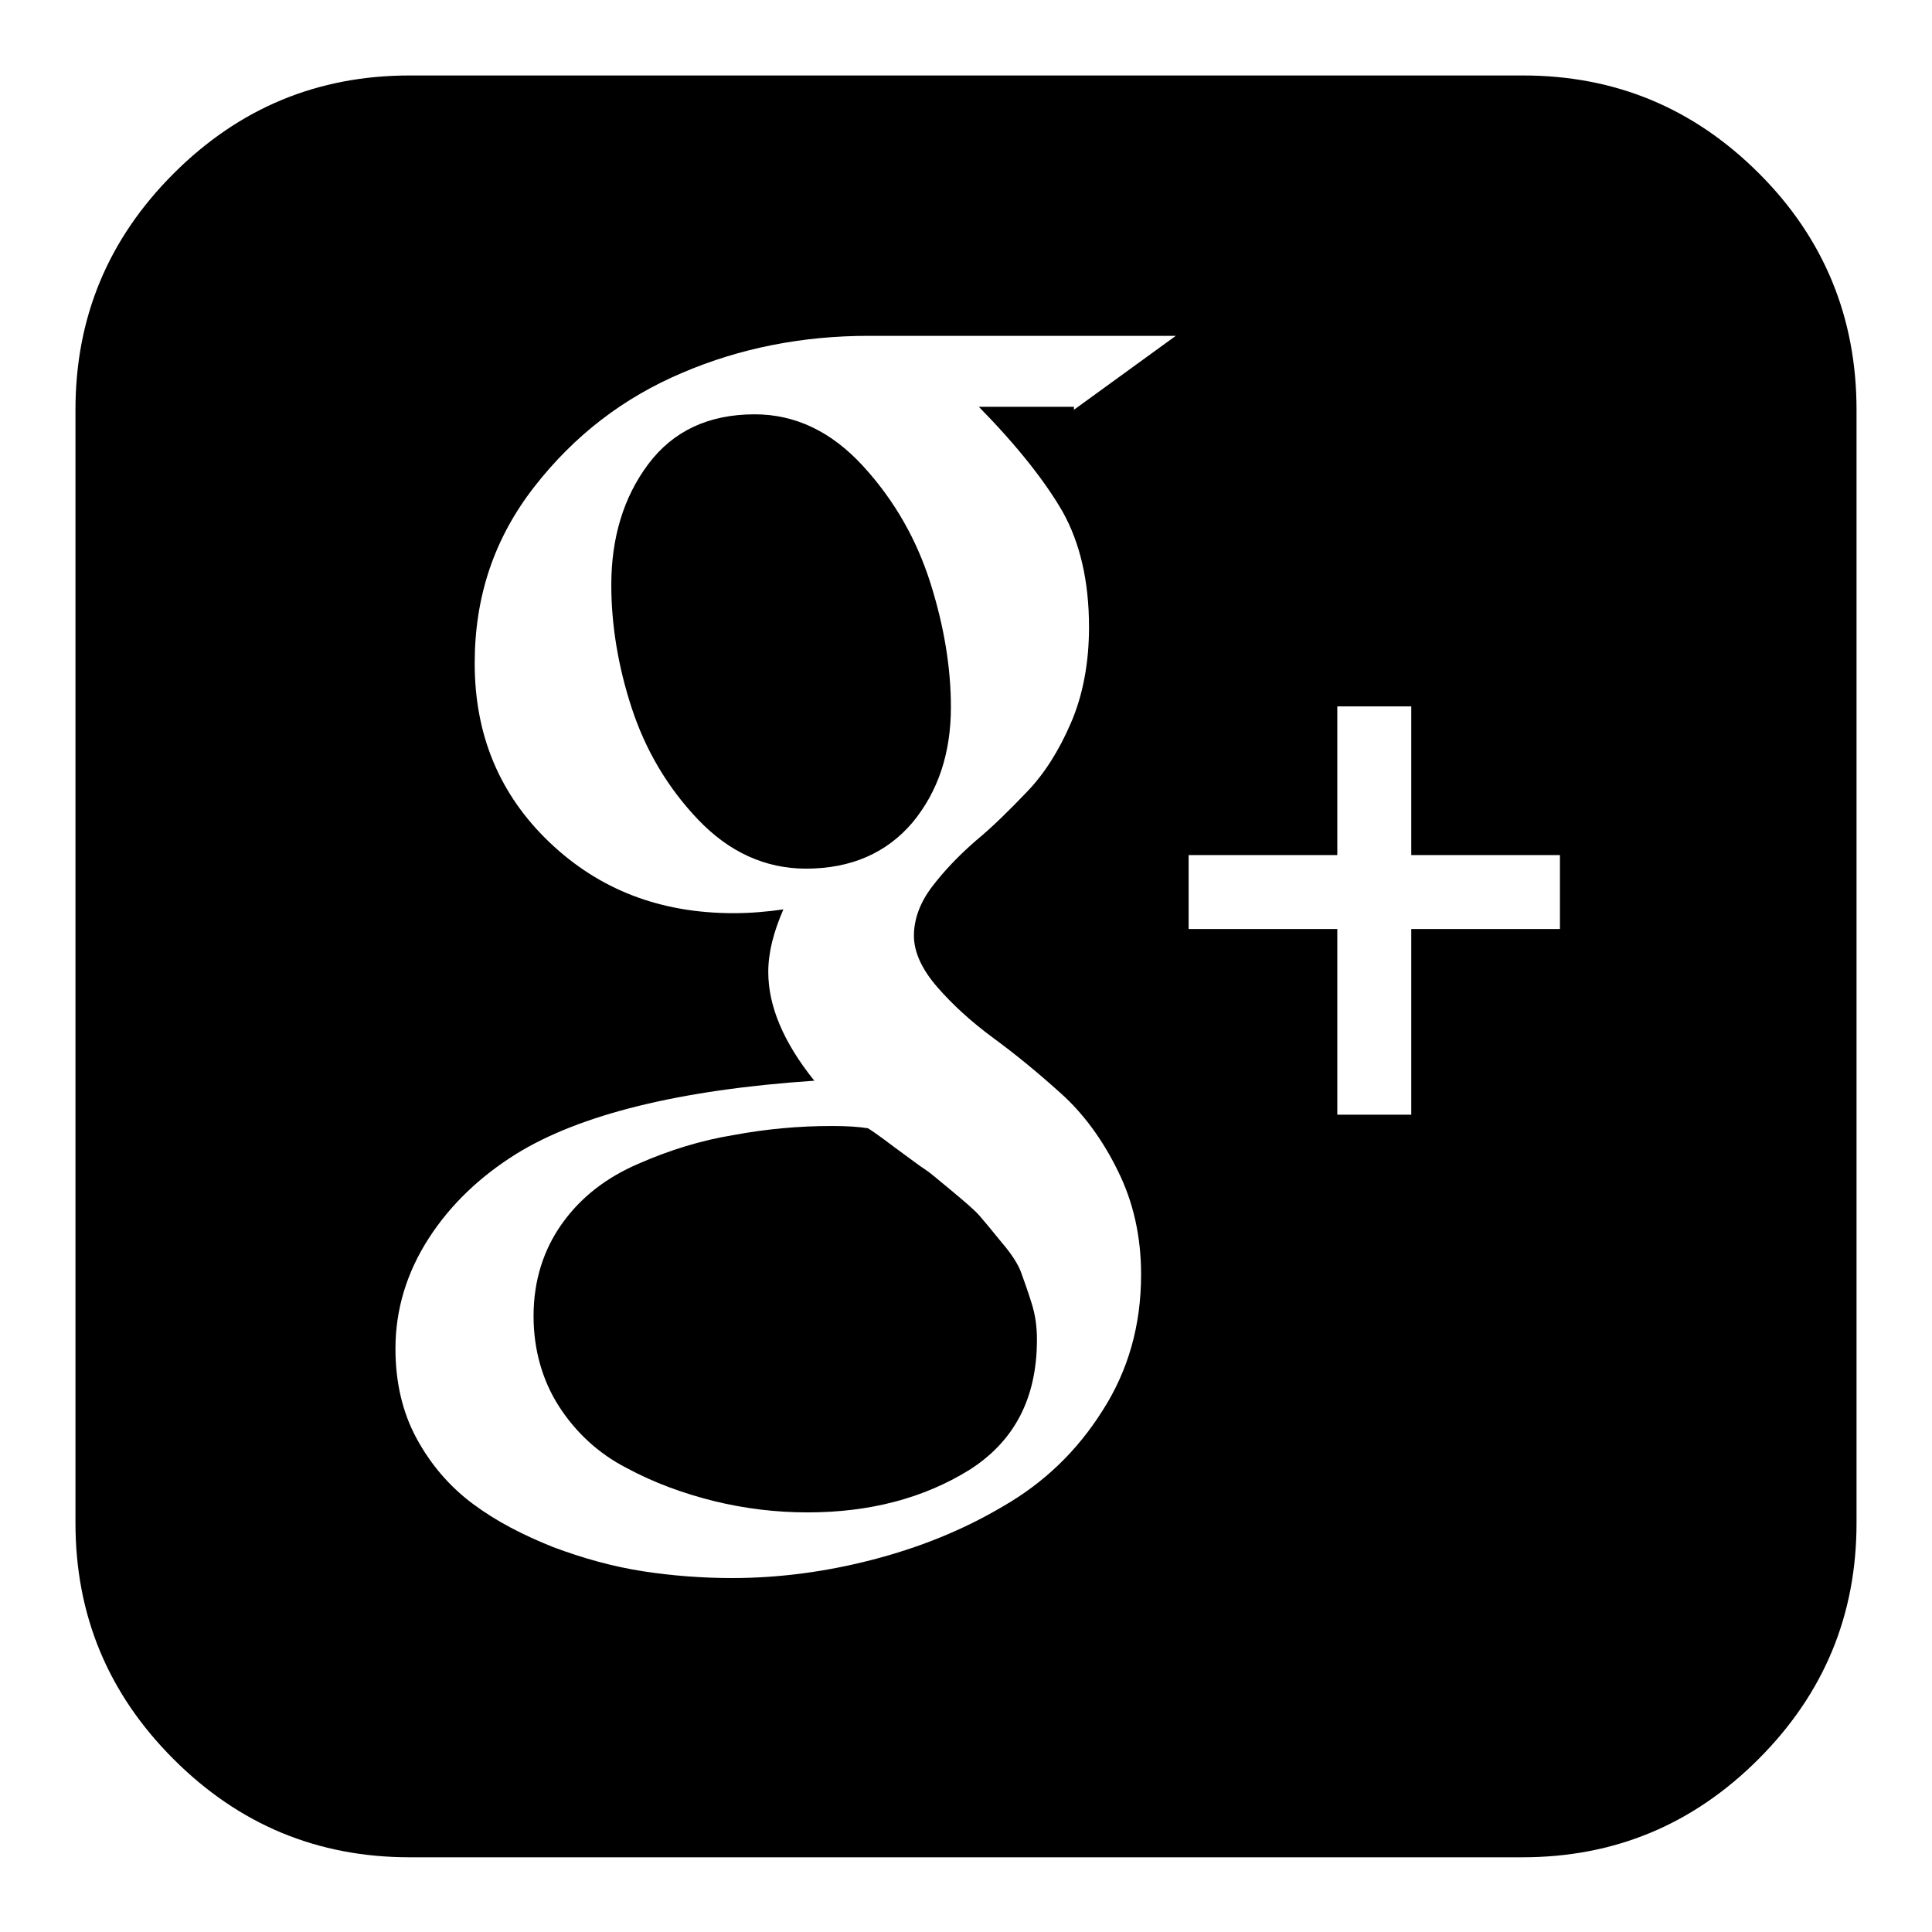 <?xml version="1.0" encoding="utf-8"?>
<!-- Svg Vector Icons : http://www.onlinewebfonts.com/icon -->
<!DOCTYPE svg PUBLIC "-//W3C//DTD SVG 1.1//EN" "http://www.w3.org/Graphics/SVG/1.1/DTD/svg11.dtd">
<svg version="1.1" xmlns="http://www.w3.org/2000/svg" xmlns:xlink="http://www.w3.org/1999/xlink" x="0px" y="0px" viewBox="0 0 256 256" enable-background="new 0 0 256 256" xml:space="preserve">
<g> <path fill="#000000" d="M137.4,177.5c0,7.8-3,13.5-9,17.3c-6,3.7-13.1,5.6-21.4,5.6c-4.2,0-8.3-0.5-12.4-1.5c-4-1-7.9-2.4-11.6-4.4 c-3.7-1.9-6.7-4.7-8.9-8.1s-3.4-7.5-3.4-12c0-4.7,1.3-8.8,3.8-12.3s5.9-6.1,10.1-7.9c4.1-1.8,8.3-3.1,12.6-3.8 c4.3-0.8,8.6-1.2,13-1.2c2,0,3.6,0.1,4.8,0.3c0.2,0.1,1.4,0.9,3.5,2.5c2.2,1.6,3.5,2.6,4,2.9s1.7,1.3,3.5,2.8s3.1,2.6,3.8,3.4 c0.7,0.8,1.6,1.9,2.9,3.5c1.3,1.5,2.2,2.9,2.6,4s0.9,2.5,1.4,4.1S137.4,175.8,137.4,177.5z M126,93.7c0,6.1-1.7,11.2-5.1,15.3 c-3.4,4-8.1,6.1-14.1,6.1c-5.4,0-10.2-2.2-14.3-6.5s-7-9.3-8.8-14.8c-1.8-5.5-2.7-11-2.7-16.3c0-6.2,1.6-11.6,4.9-16 c3.3-4.4,8-6.6,14.1-6.6c5.4,0,10.2,2.3,14.4,6.9s7.1,9.8,8.9,15.5C125.1,83,126,88.5,126,93.7z M142.3,54.3l13.5-9.8h-40.7 c-8.7,0-17,1.6-24.7,4.9c-7.8,3.3-14.3,8.3-19.6,15.1S62.9,79,62.9,87.9c0,9.5,3.3,17.4,9.9,23.7c6.6,6.3,14.7,9.4,24.4,9.4 c2.3,0,4.5-0.2,6.6-0.5c-1.3,3-2,5.7-2,8.3c0,4.5,2,9.3,6.1,14.4c-17.9,1.2-31.1,4.5-39.5,9.7c-4.8,3-8.7,6.7-11.6,11.2 c-2.9,4.5-4.4,9.4-4.4,14.6c0,4.4,0.9,8.4,2.8,11.9c1.9,3.5,4.4,6.4,7.5,8.7c3.1,2.3,6.6,4.1,10.6,5.7c4,1.5,8,2.6,11.9,3.2 c3.9,0.6,7.9,0.9,11.8,0.9c6.1,0,12.3-0.8,18.5-2.4s12-3.9,17.4-7.1c5.4-3.1,9.8-7.3,13.2-12.7c3.4-5.3,5.1-11.3,5.1-18 c0-5-1-9.6-3.1-13.8c-2-4.1-4.6-7.6-7.5-10.2c-3-2.7-5.9-5.1-8.9-7.3c-3-2.2-5.5-4.5-7.5-6.8c-2-2.3-3.1-4.6-3.1-6.8 s0.8-4.4,2.4-6.5s3.5-4.1,5.8-6.1c2.3-1.9,4.5-4.1,6.8-6.5c2.3-2.4,4.2-5.4,5.8-9.1c1.6-3.7,2.4-8,2.4-12.7 c0-6.1-1.2-11.2-3.5-15.3c-2.3-4-6-8.7-11.1-13.9H142.3z M187,123.1h19.7v-9.8H187V93.6h-9.8v19.7h-19.7v9.8h19.7v24.6h9.8V123.1z  M246,54.3v147.5c0,12.2-4.3,22.6-13,31.3c-8.7,8.7-19.1,13-31.3,13H54.3c-12.2,0-22.6-4.3-31.3-13c-8.7-8.7-13-19.1-13-31.3V54.3 c0-12.2,4.3-22.6,13-31.3c8.7-8.7,19.1-13,31.3-13h147.5c12.2,0,22.6,4.3,31.3,13C241.7,31.6,246,42.1,246,54.3z"/></g>
</svg>